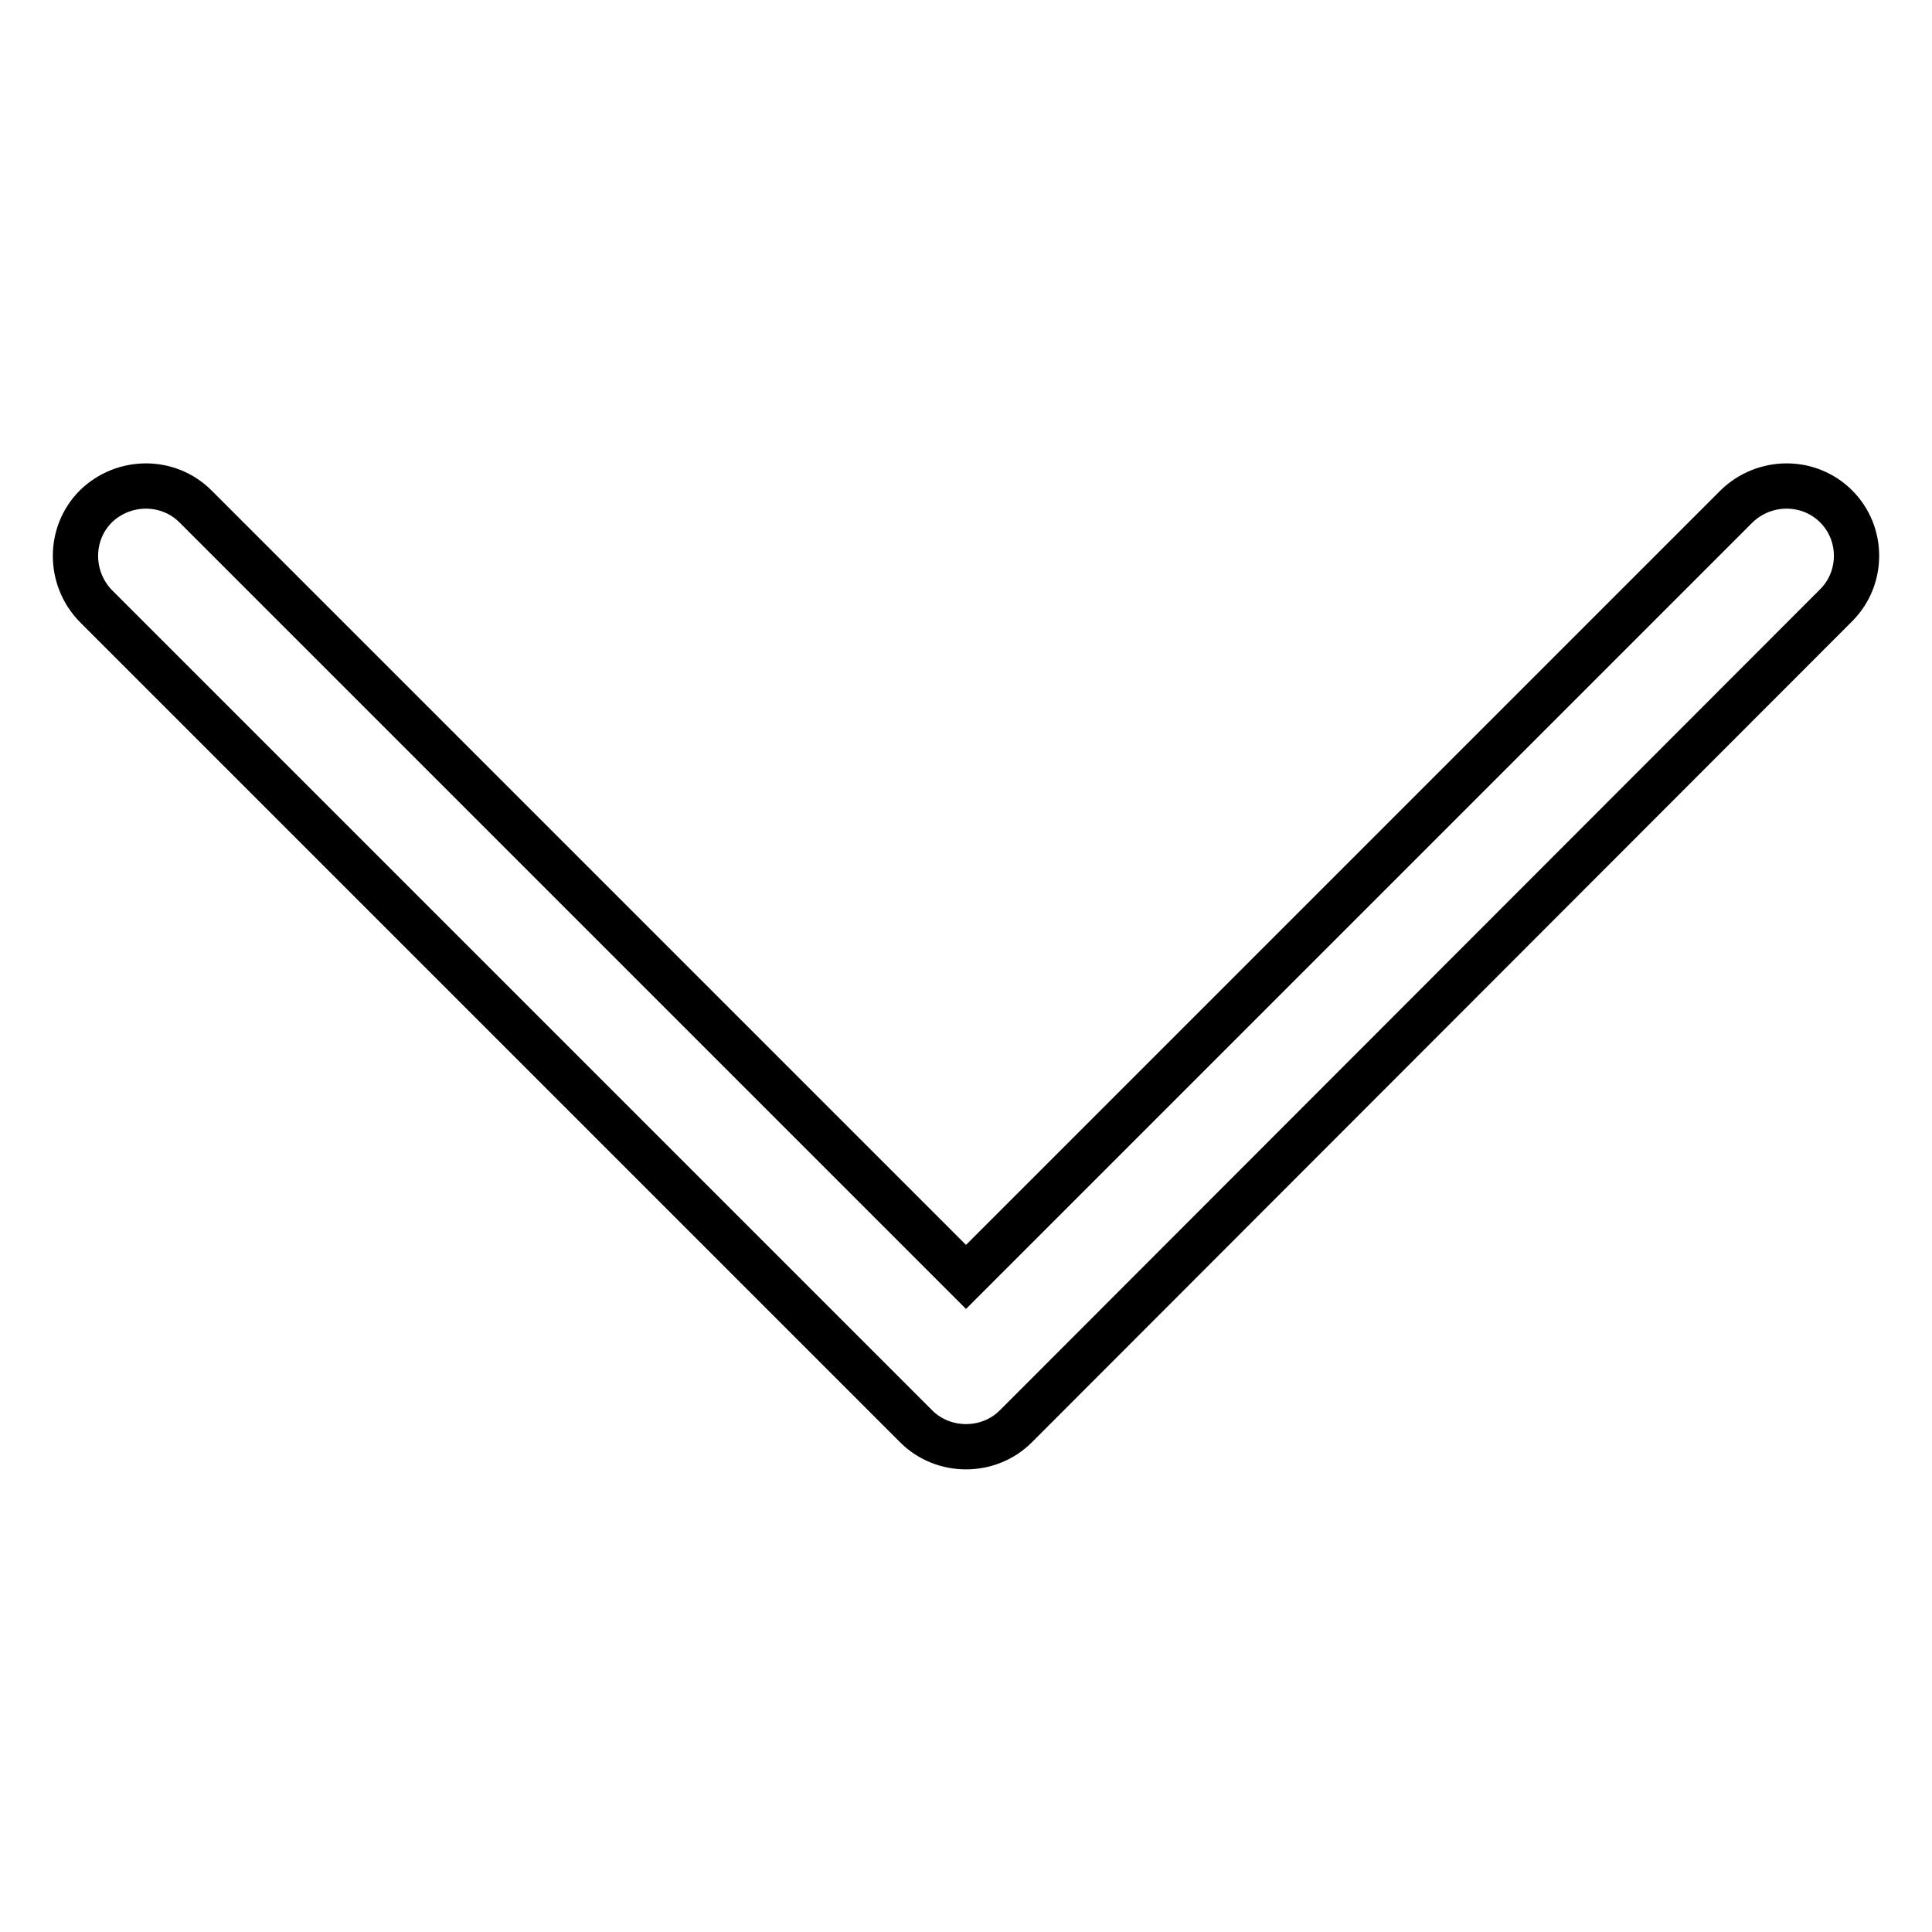 <?xml version="1.0" encoding="utf-8"?>
<!-- Svg Vector Icons : http://www.onlinewebfonts.com/icon -->
<!DOCTYPE svg PUBLIC "-//W3C//DTD SVG 1.1//EN" "http://www.w3.org/Graphics/SVG/1.1/DTD/svg11.dtd">
<svg version="1.1" xmlns="http://www.w3.org/2000/svg" xmlns:xlink="http://www.w3.org/1999/xlink" x="0px" y="0px" viewBox="0 0 256 256" enable-background="new 0 0 256 256" xml:space="preserve">
<g> <path stroke-width="6" fill-opacity="0" stroke="#000000"  d="M243.3,67.1c-3.6-3.6-9.5-3.6-13.2,0L128,169.2L25.9,67.1c-3.6-3.6-9.5-3.6-13.2,0c-3.6,3.6-3.6,9.5,0,13.2 l108.7,108.7c1.8,1.8,4.2,2.7,6.6,2.7c2.4,0,4.8-0.9,6.6-2.7L243.3,80.2C246.9,76.6,246.9,70.7,243.3,67.1L243.3,67.1z"/></g>
</svg>